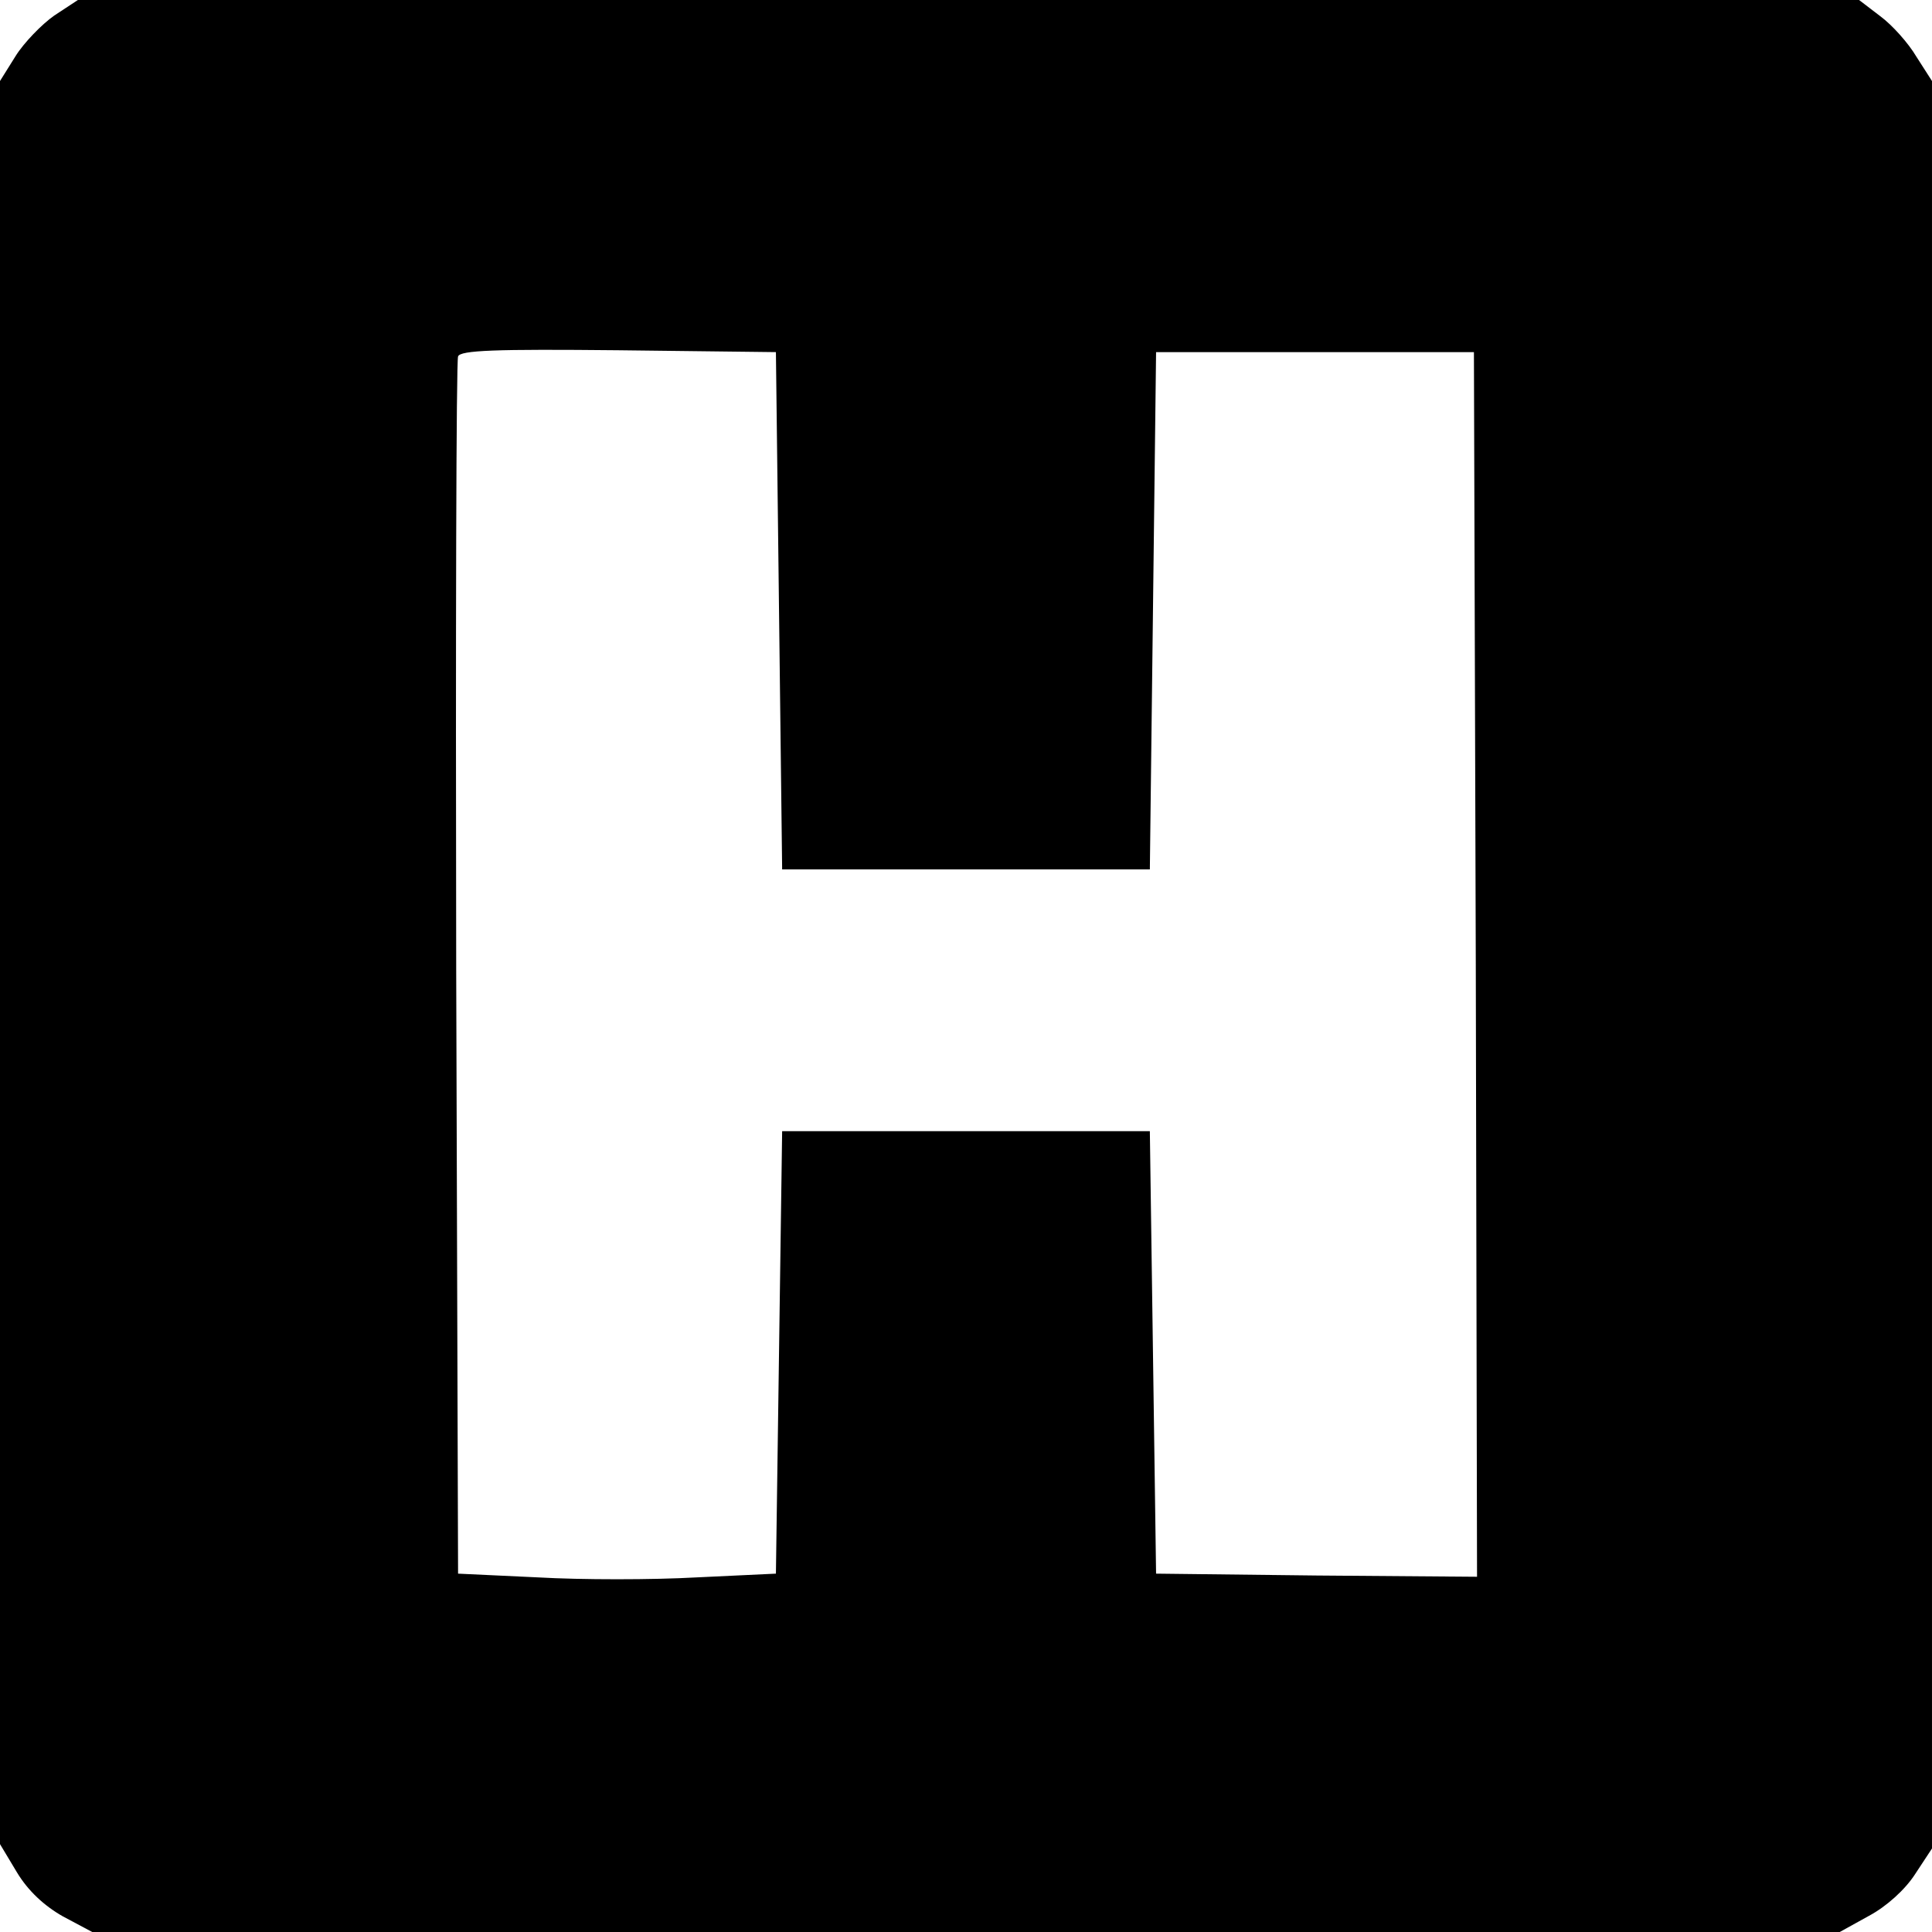 <?xml version="1.0" standalone="no"?>
<!DOCTYPE svg PUBLIC "-//W3C//DTD SVG 20010904//EN"
 "http://www.w3.org/TR/2001/REC-SVG-20010904/DTD/svg10.dtd">
<svg version="1.0" xmlns="http://www.w3.org/2000/svg"
 width="310pt" height="310pt" viewBox="0 0 310 310"
 preserveAspectRatio="xMidYMid meet">
<g transform="translate(0,310) scale(0.1,-0.1)"
fill="#000000" stroke="none">
<path d="M87 3075 c-20 -14 -49 -44 -62 -65 l-25 -40 0 -1414 0 -1415 27 -45
c18 -30 44 -54 74 -71 l47 -25 1402 0 1402 0 47 26 c28 15 58 42 74 67 l27 41
0 1418 0 1418 -25 39 c-13 22 -39 51 -58 65 l-34 26 -1429 0 -1429 0 -38 -25z
m1163 -955 l5 -415 295 0 295 0 5 415 5 415 255 0 255 0 3 -983 2 -982 -257 2
-258 3 -5 355 -5 355 -295 0 -295 0 -5 -355 -5 -355 -127 -6 c-71 -4 -185 -4
-255 0 l-128 6 -3 970 c-1 534 0 976 3 983 3 10 60 12 257 10 l253 -3 5 -415z"/>
</g>
</svg>
